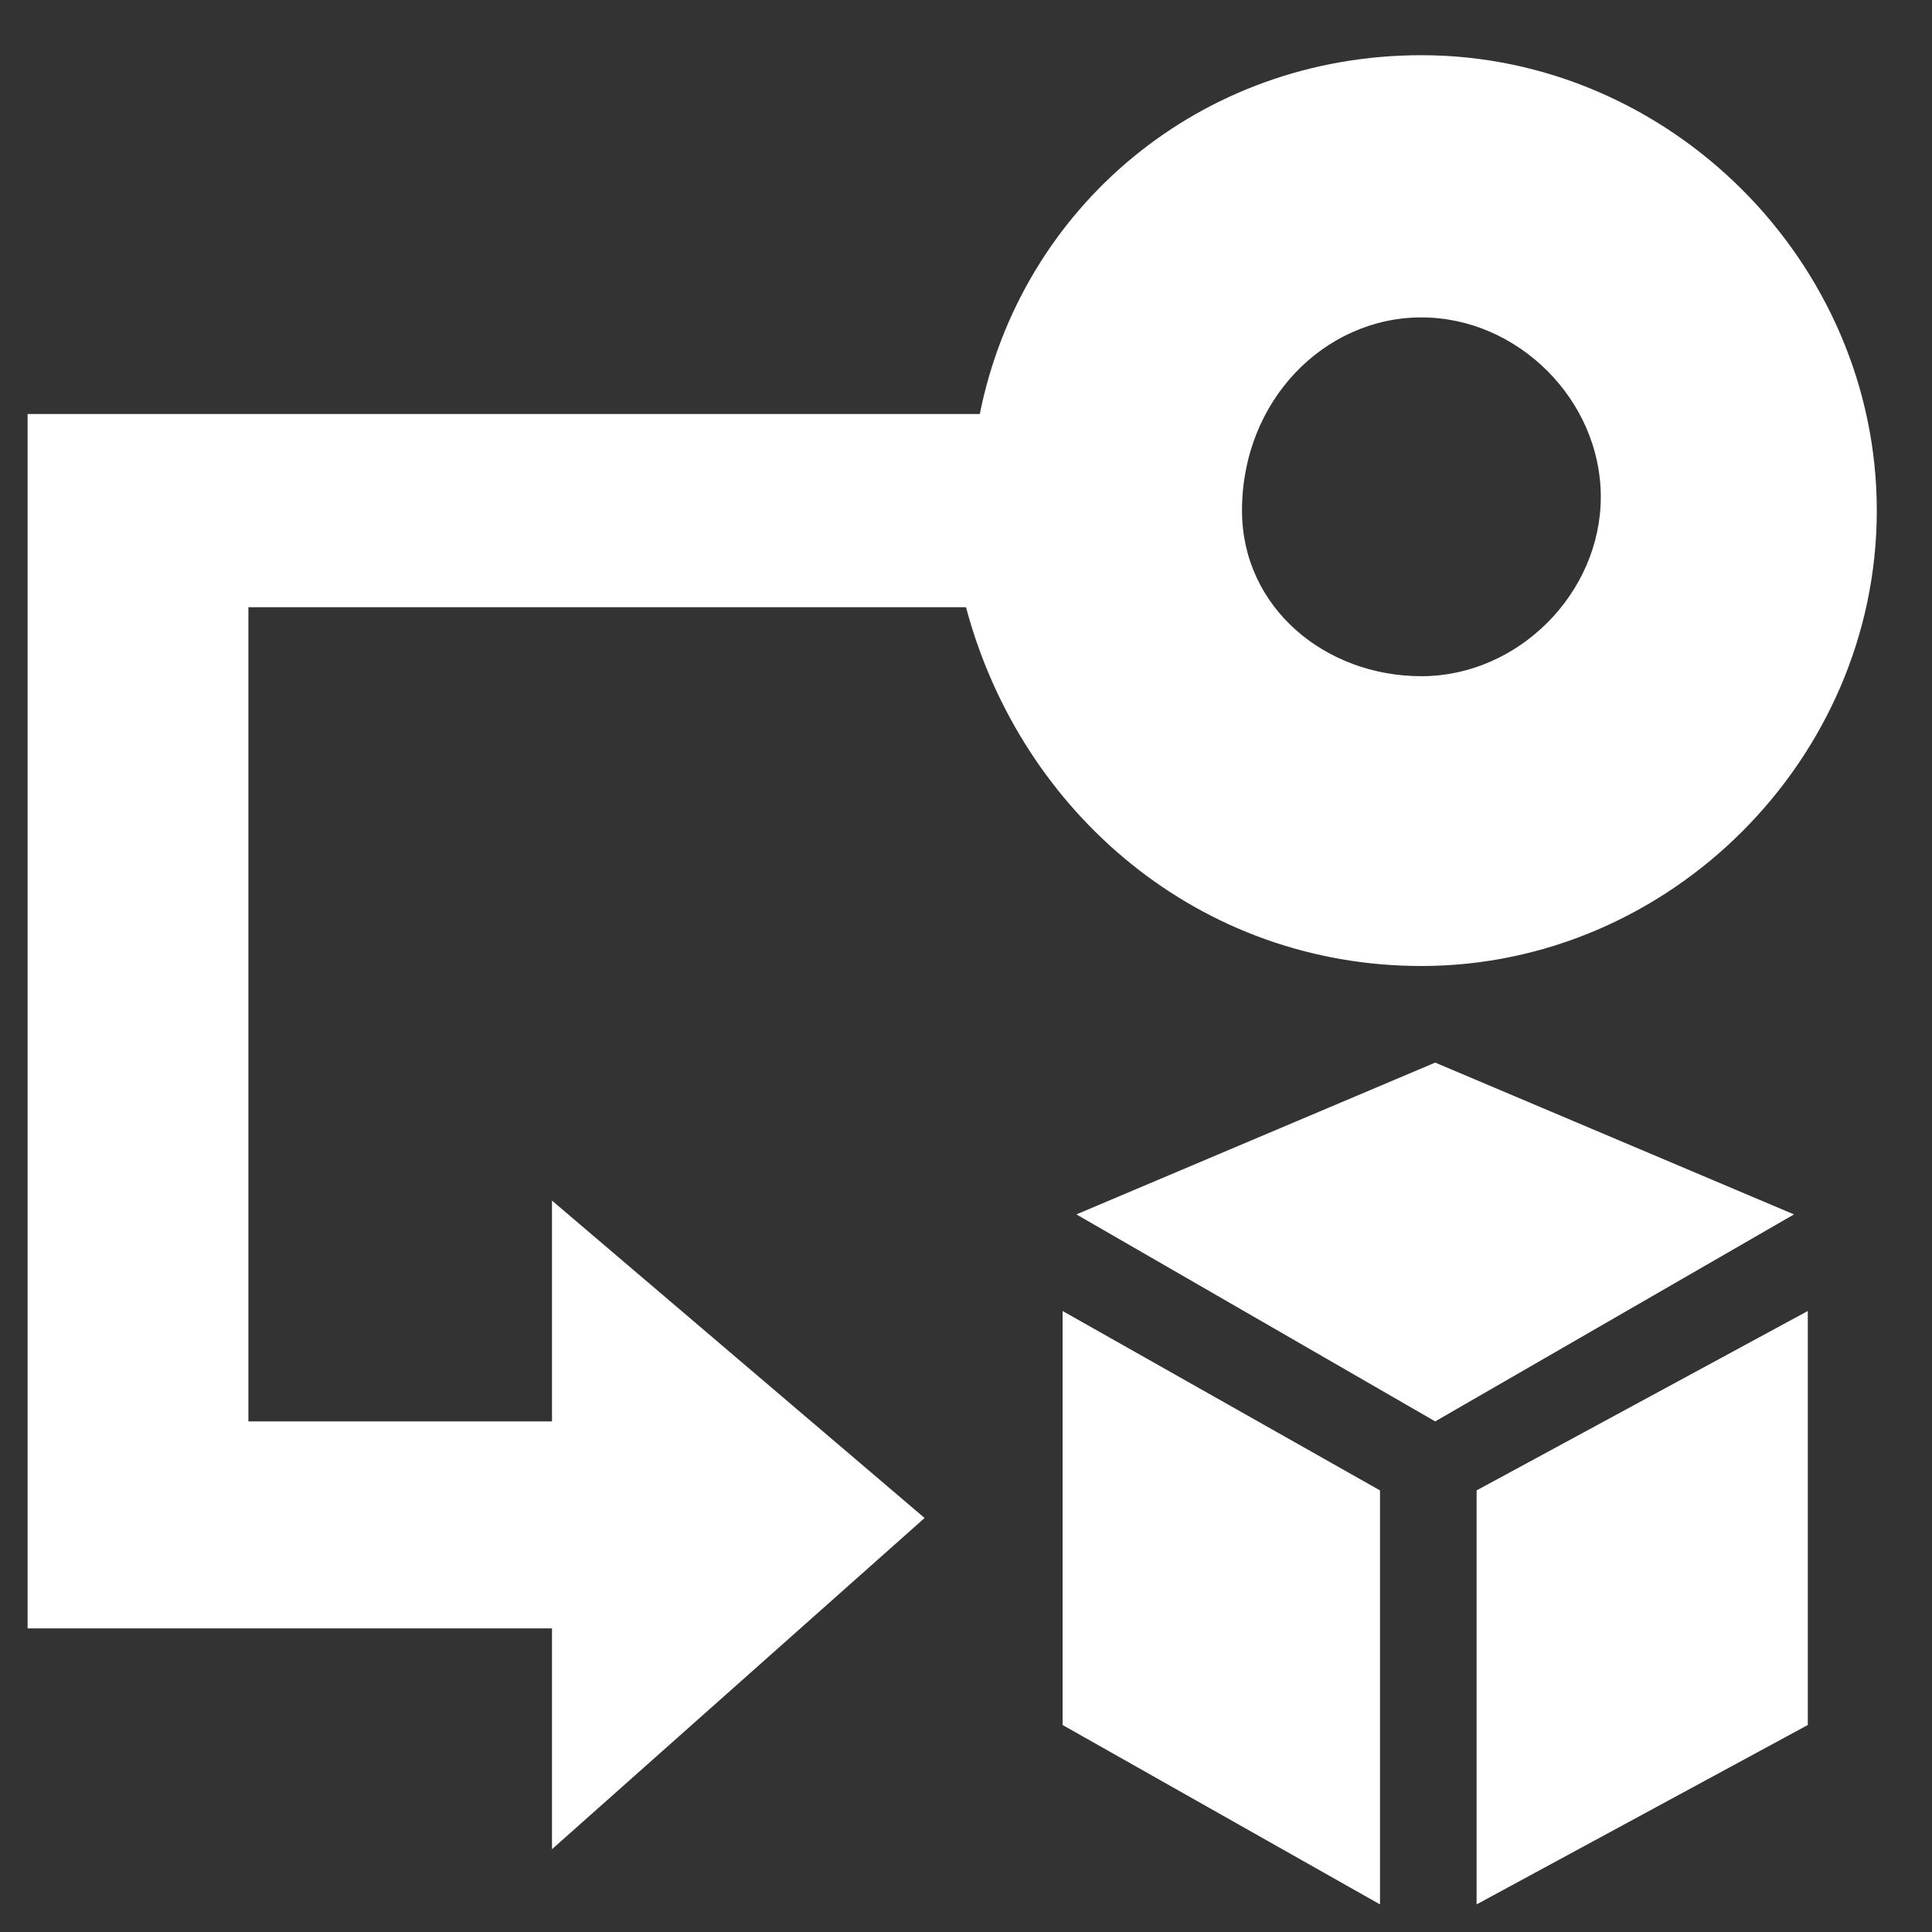 <?xml version="1.0" encoding="utf-8"?>
<!-- Generator: Adobe Illustrator 24.2.1, SVG Export Plug-In . SVG Version: 6.00 Build 0)  -->
<svg version="1.1" id="Layer_1" xmlns="http://www.w3.org/2000/svg" xmlns:xlink="http://www.w3.org/1999/xlink" x="0px" y="0px"
	 viewBox="0 0 14 14" style="enable-background:new 0 0 14 14;" xml:space="preserve">
<rect x="0" y="0" width="14" height="14" fill="#333333" stroke="none"/>
<style type="text/css">
	.st0{fill-rule:evenodd;clip-rule:evenodd;fill:#D8D8D8;fill-opacity:0;}
	.st1{fill:#FFFFFF;}
</style>
<g id="Page-1">
	<g id="Lens-Flare-Editor-Tool-Bar-Redesign" transform="translate(-534, -101)">
		<g id="Sub-Toolbar" transform="translate(34, 95)">
			<g id="Group-7" transform="translate(7, 1)">
				<g id="Group_1_" transform="translate(16, 4)">
					<g id="Icons-_x2F_-Asset-processor-_x2F_-Copy" transform="translate(476, 0)">
						<rect id="Rectangle-18" class="st0" width="16" height="16"/>
						<g>
							<polygon class="st1" points="8.7,13.5 11,14.8 11,11.8 8.7,10.5 							"/>
							<polygon class="st1" points="11.4,8.7 8.8,9.8 11.4,11.3 14,9.8 							"/>
							<polygon class="st1" points="11.7,11.8 11.7,14.8 14.1,13.5 14.1,10.5 							"/>
							<path class="st1" d="M8,5.4C8,5.4,8.1,5.4,8,5.4C8.4,6.9,9.7,8,11.3,8c1.8,0,3.3-1.5,3.3-3.3s-1.5-3.3-3.3-3.3
								c-1.6,0-2.9,1.1-3.2,2.6c0,0-0.1,0-0.1,0H1.2v8.8H5l0,1.6L7.7,12L5,9.7l0,1.6H2.8V5.4H8z M11.3,3.3c0.7,0,1.3,0.6,1.3,1.3
								c0,0.7-0.6,1.3-1.3,1.3S10,5.4,10,4.7C10,3.9,10.6,3.3,11.3,3.3z"/>
						</g>
					</g>
				</g>
			</g>
		</g>
	</g>
</g>
</svg>

